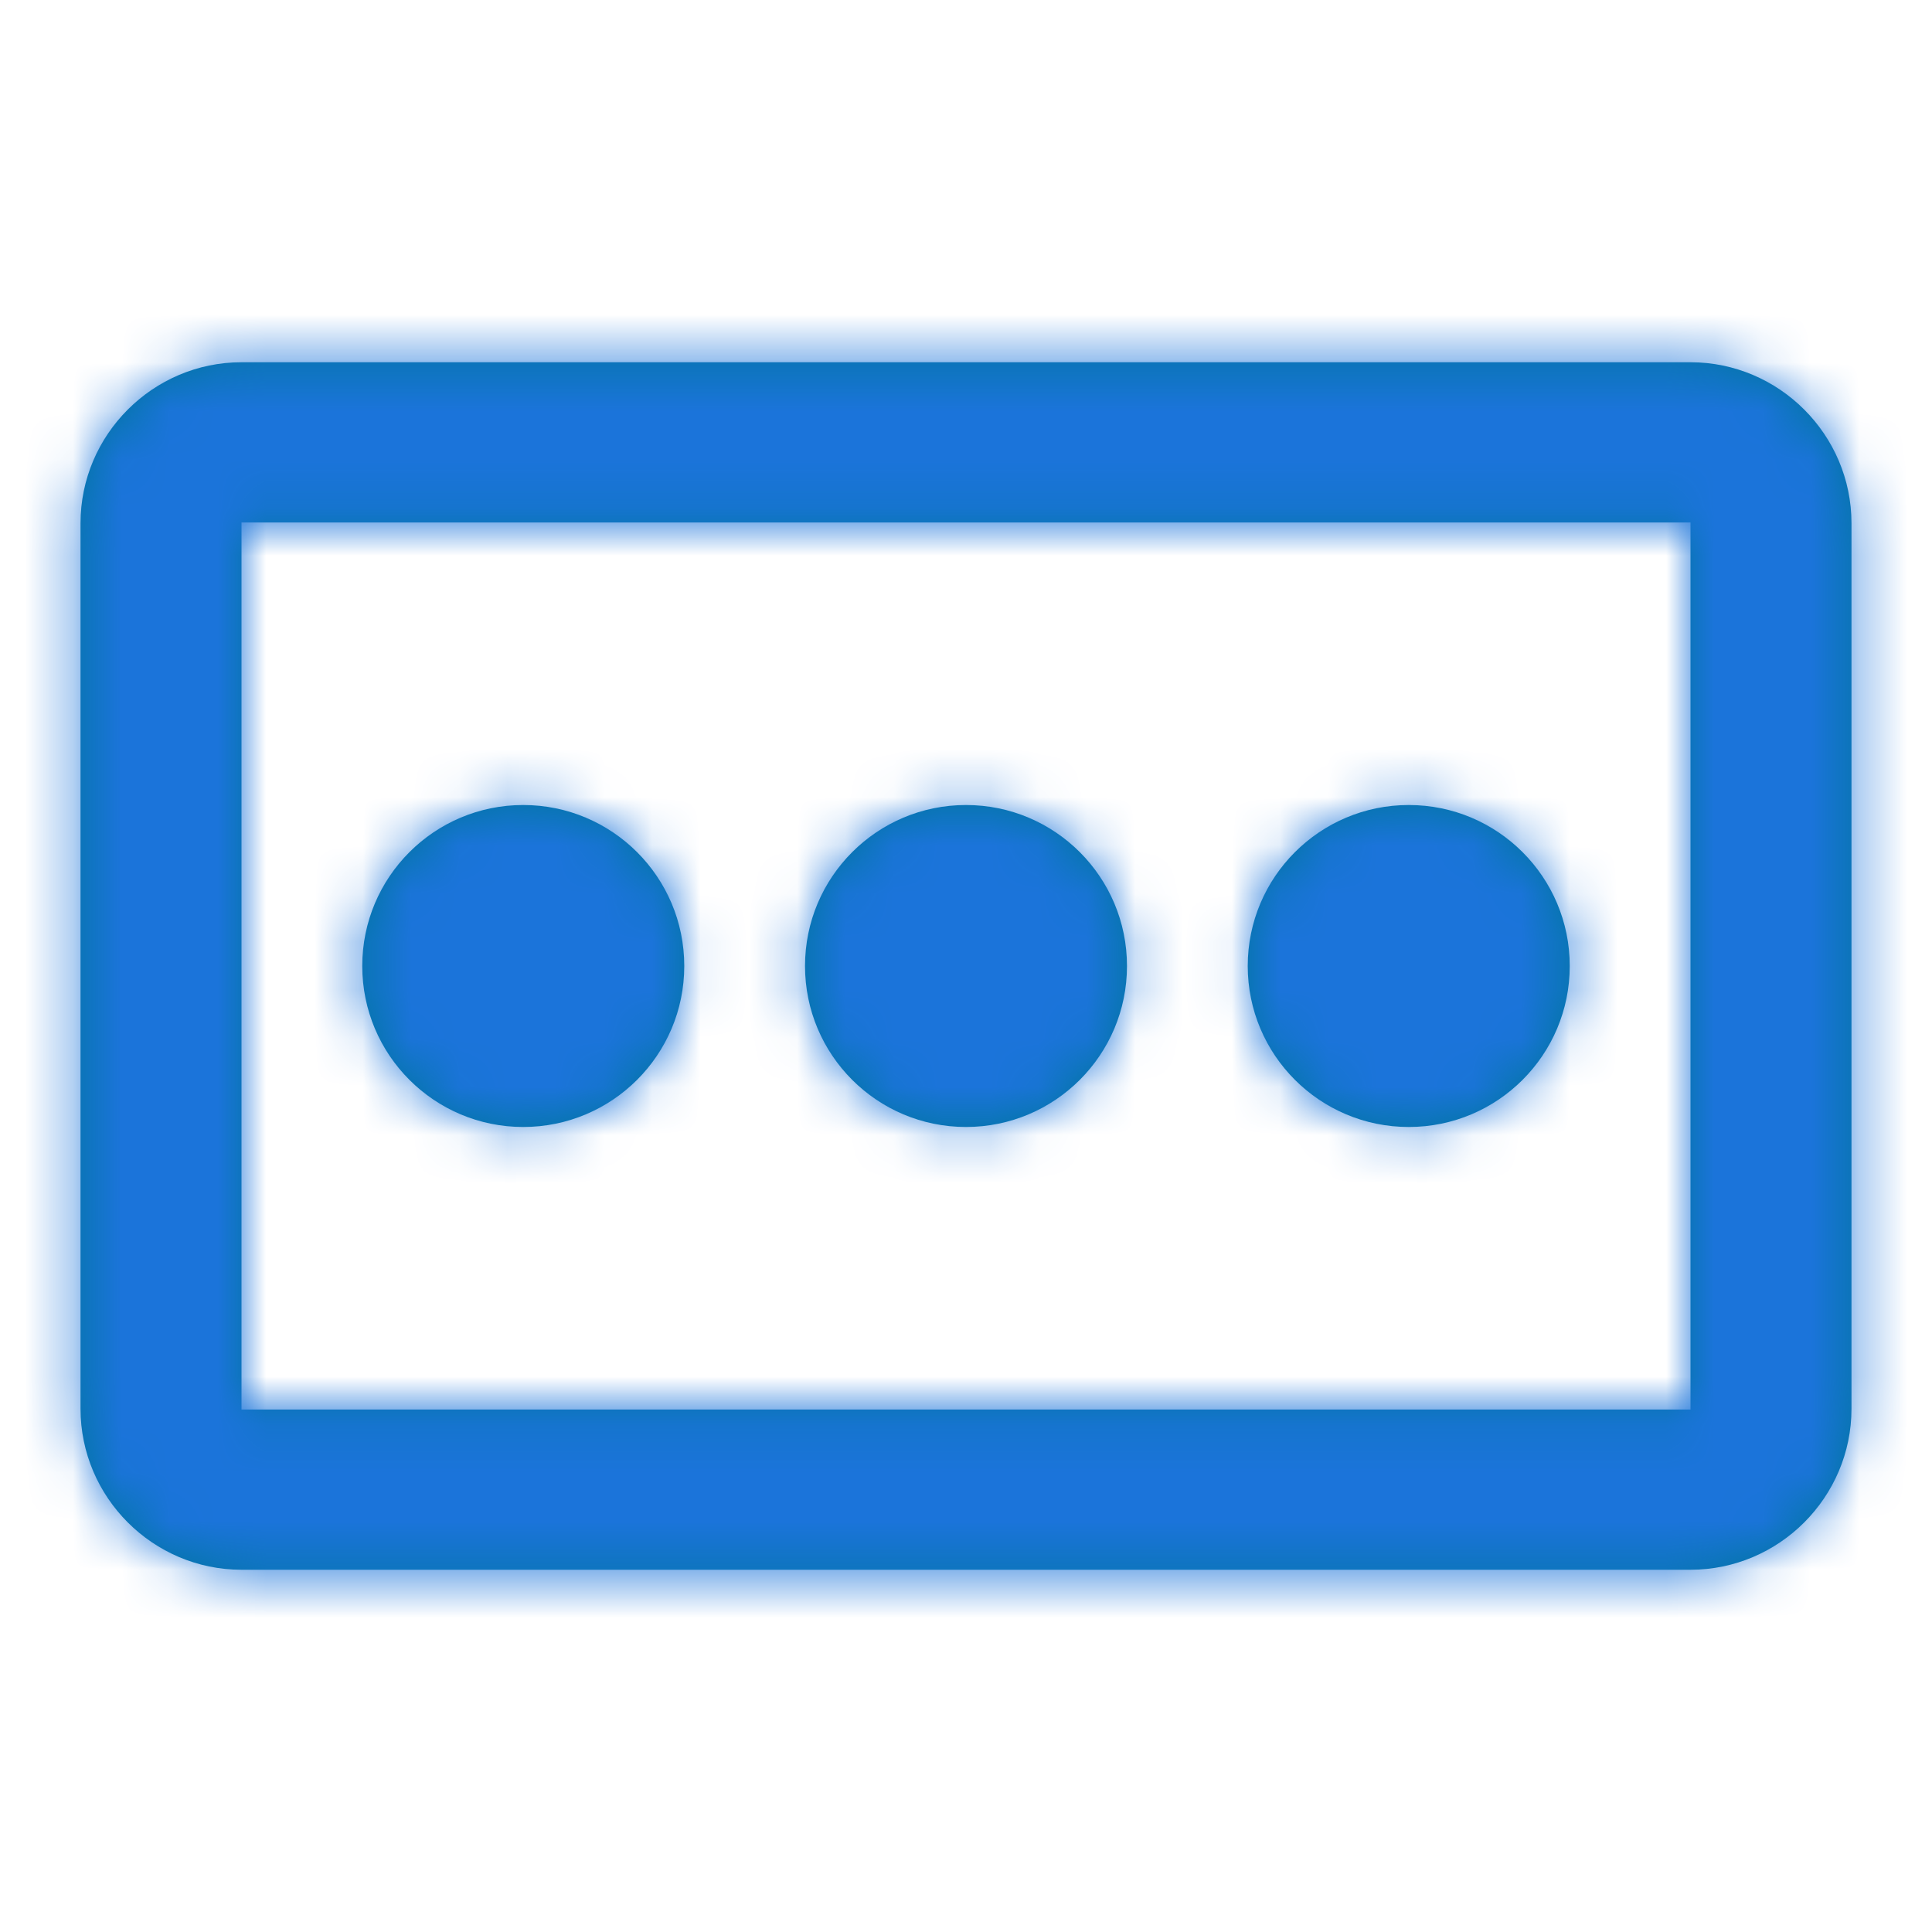 <svg width="40" height="40" viewBox="0 0 40 40" fill="none" xmlns="http://www.w3.org/2000/svg">
<path fill-rule="evenodd" clip-rule="evenodd" d="M35 7.5H5C3.167 7.5 1.667 9 1.667 10.833V29.167C1.667 31 3.167 32.5 5 32.5H35C36.833 32.5 38.333 31 38.333 29.167V10.833C38.333 9 36.833 7.5 35 7.5ZM5 29.183V17.5V14.167V10.817H35V29.183H5ZM10.833 23.333C12.674 23.333 14.167 21.841 14.167 20C14.167 18.159 12.674 16.667 10.833 16.667C8.992 16.667 7.5 18.159 7.5 20C7.5 21.841 8.992 23.333 10.833 23.333ZM23.333 20C23.333 21.841 21.841 23.333 20 23.333C18.159 23.333 16.667 21.841 16.667 20C16.667 18.159 18.159 16.667 20 16.667C21.841 16.667 23.333 18.159 23.333 20ZM29.167 23.333C31.008 23.333 32.5 21.841 32.5 20C32.5 18.159 31.008 16.667 29.167 16.667C27.326 16.667 25.833 18.159 25.833 20C25.833 21.841 27.326 23.333 29.167 23.333Z" fill="#0075A1"/>
<mask id="mask0_3275_36766" style="mask-type:luminance" maskUnits="userSpaceOnUse" x="1" y="7" width="38" height="26">
<path fill-rule="evenodd" clip-rule="evenodd" d="M35 7.5H5C3.167 7.5 1.667 9 1.667 10.833V29.167C1.667 31 3.167 32.5 5 32.5H35C36.833 32.5 38.333 31 38.333 29.167V10.833C38.333 9 36.833 7.5 35 7.5ZM5 29.183V17.5V14.167V10.817H35V29.183H5ZM10.833 23.333C12.674 23.333 14.167 21.841 14.167 20C14.167 18.159 12.674 16.667 10.833 16.667C8.992 16.667 7.5 18.159 7.5 20C7.5 21.841 8.992 23.333 10.833 23.333ZM23.333 20C23.333 21.841 21.841 23.333 20 23.333C18.159 23.333 16.667 21.841 16.667 20C16.667 18.159 18.159 16.667 20 16.667C21.841 16.667 23.333 18.159 23.333 20ZM29.167 23.333C31.008 23.333 32.5 21.841 32.5 20C32.5 18.159 31.008 16.667 29.167 16.667C27.326 16.667 25.833 18.159 25.833 20C25.833 21.841 27.326 23.333 29.167 23.333Z" fill="white"/>
</mask>
<g mask="url(#mask0_3275_36766)">
<rect width="40" height="40" fill="#1B74DA"/>
</g>
</svg>
